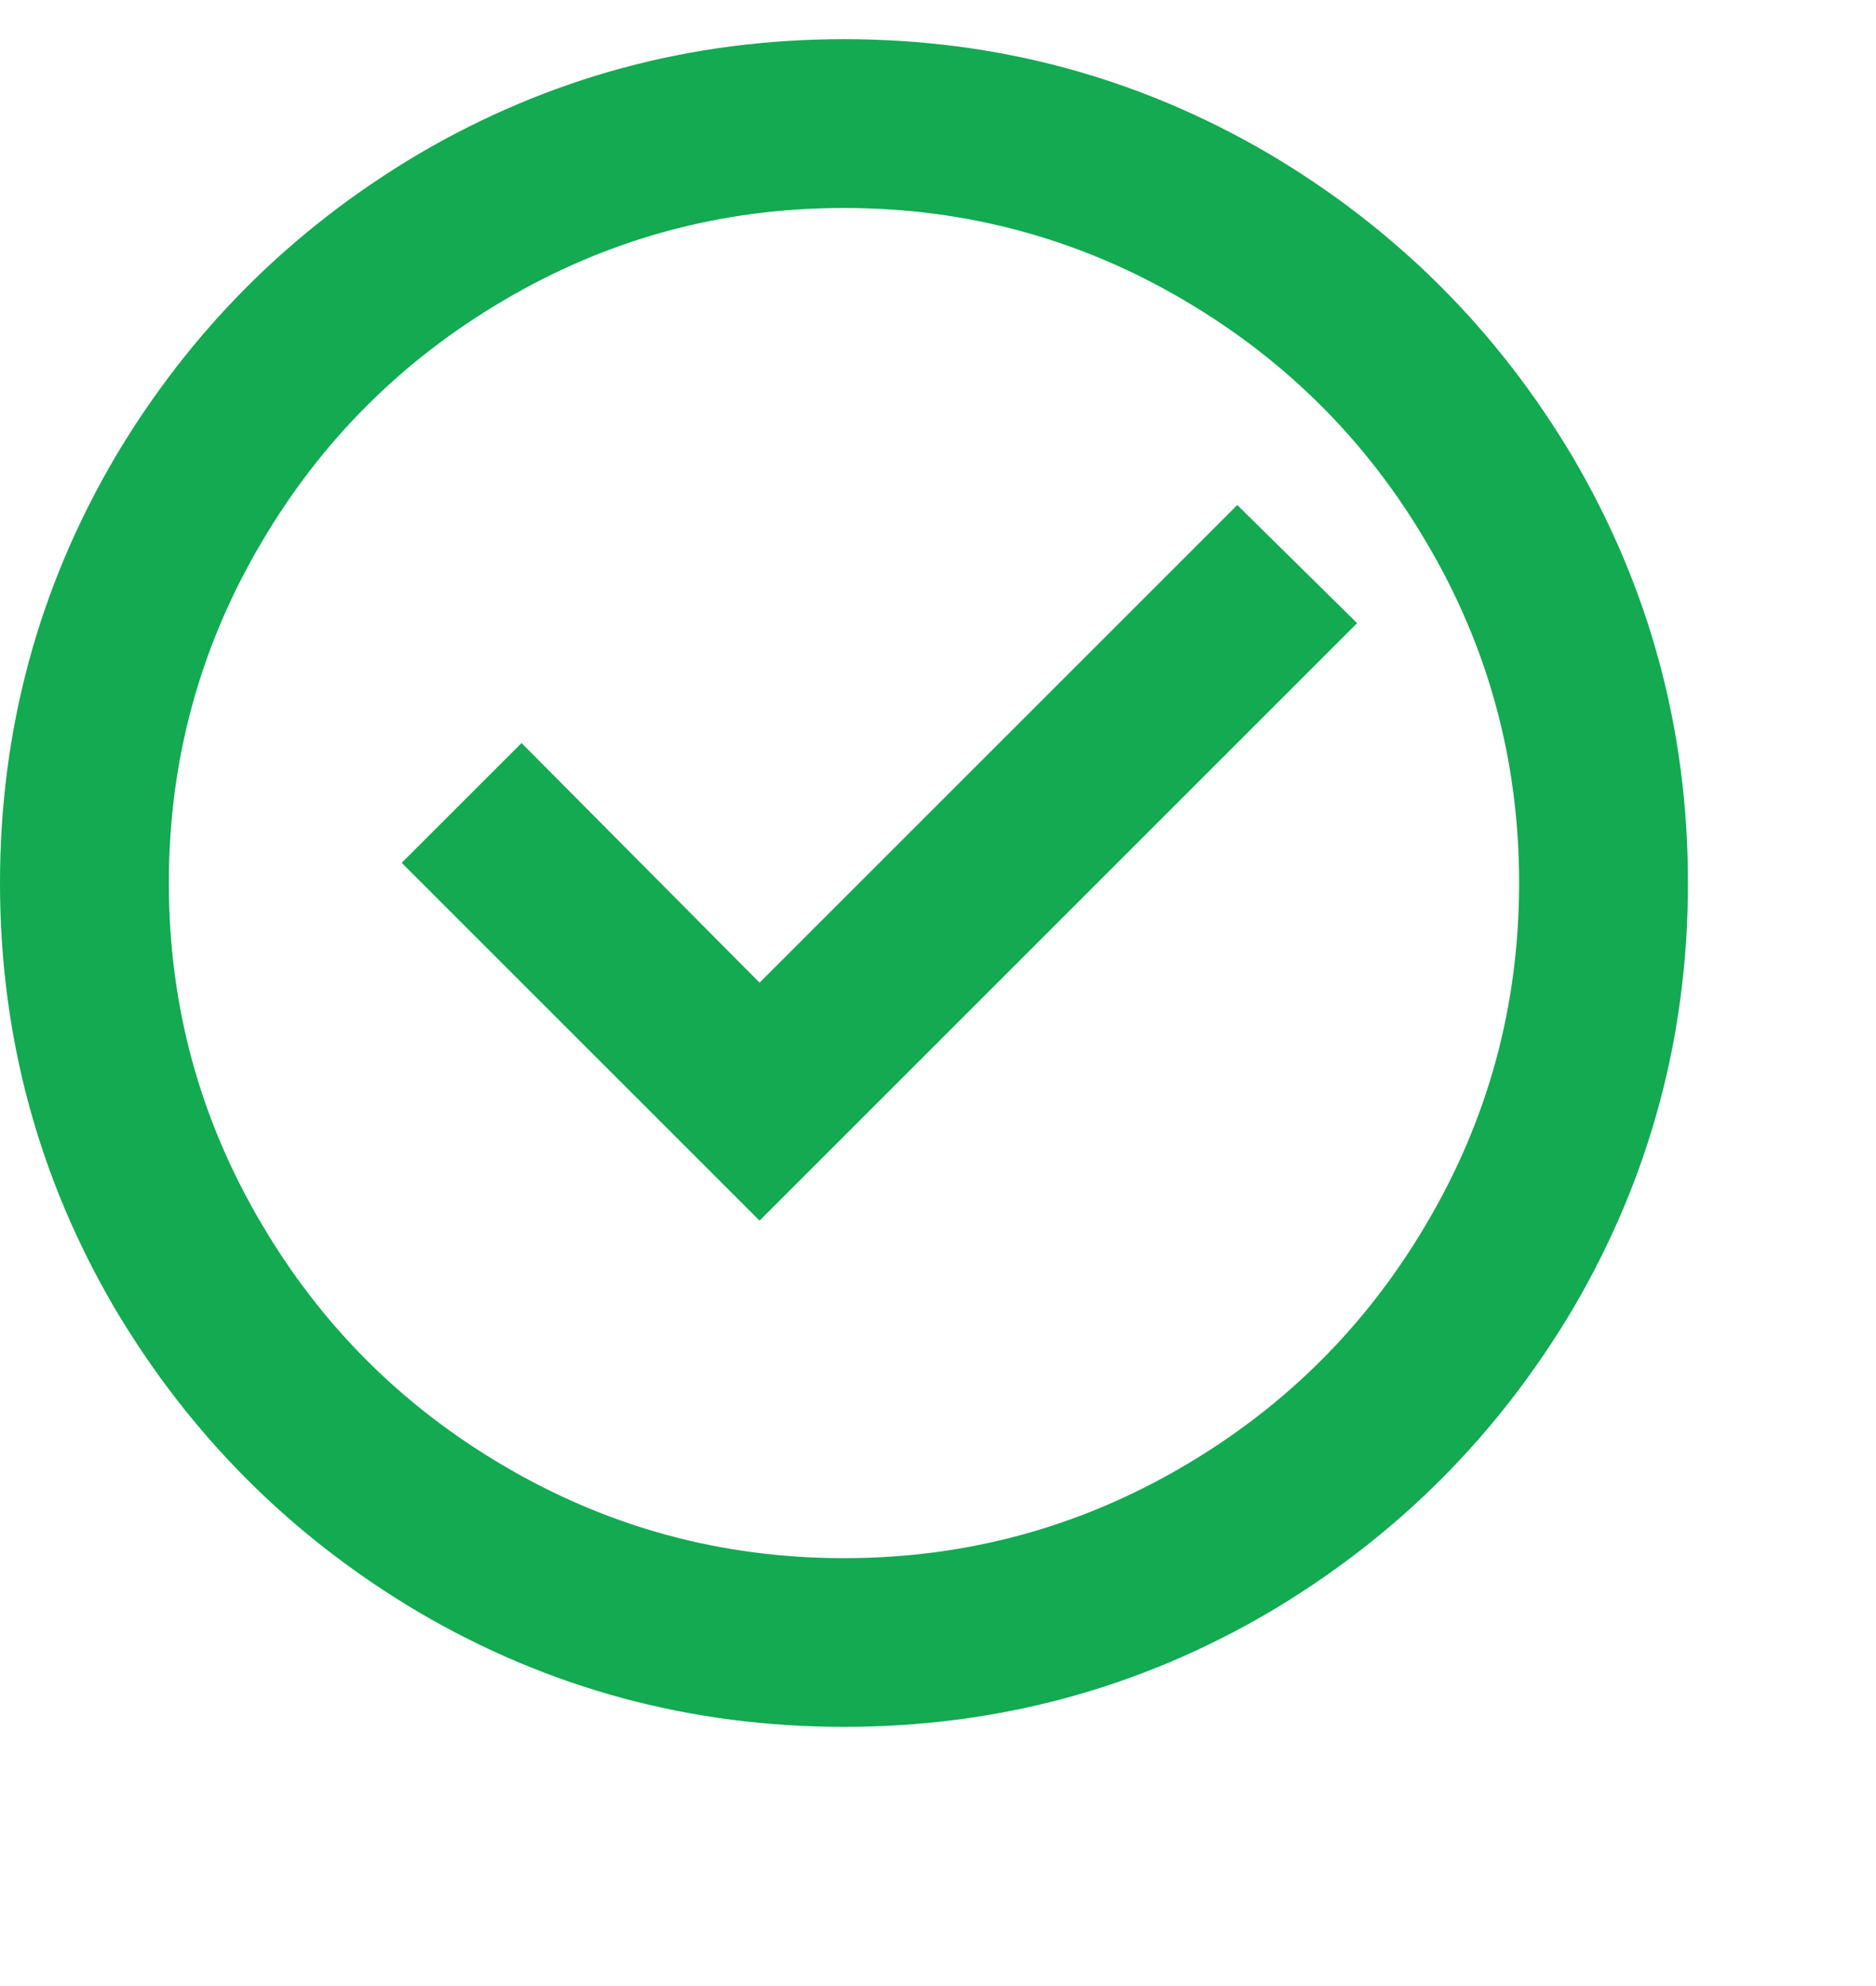 <svg width="17" height="18" viewBox="0 0 17 18" fill="none" xmlns="http://www.w3.org/2000/svg">
<g clip-path="url(#clip0_269_8116)">
<path d="M7.648 15.651C6.261 15.651 4.976 15.305 3.793 14.611C2.641 13.928 1.723 13.01 1.04 11.858C0.347 10.675 0 9.39 0 8.003C0 6.617 0.347 5.332 1.04 4.149C1.723 2.997 2.641 2.079 3.793 1.396C4.976 0.702 6.261 0.355 7.648 0.355C9.035 0.355 10.32 0.702 11.503 1.396C12.655 2.079 13.573 2.997 14.256 4.149C14.949 5.332 15.296 6.617 15.296 8.003C15.296 9.39 14.949 10.675 14.256 11.858C13.573 13.01 12.655 13.928 11.503 14.611C10.32 15.305 9.035 15.651 7.648 15.651ZM7.648 14.122C8.759 14.122 9.789 13.841 10.738 13.281C11.655 12.74 12.385 12.011 12.925 11.093C13.486 10.145 13.766 9.115 13.766 8.003C13.766 6.892 13.486 5.862 12.925 4.914C12.385 3.996 11.655 3.267 10.738 2.726C9.789 2.165 8.759 1.885 7.648 1.885C6.536 1.885 5.507 2.165 4.558 2.726C3.64 3.267 2.911 3.996 2.371 4.914C1.81 5.862 1.53 6.892 1.53 8.003C1.53 9.115 1.81 10.145 2.371 11.093C2.911 12.011 3.64 12.74 4.558 13.281C5.507 13.841 6.536 14.122 7.648 14.122ZM6.883 11.063L3.64 7.82L4.726 6.734L6.883 8.906L11.212 4.577L12.298 5.648L6.883 11.063Z" fill="#13AA52"/>
</g>
<defs>
<clipPath id="clip0_269_8116">
<rect width="16.841" height="16.841" fill="white" transform="translate(0 0.355)"/>
</clipPath>
</defs>
</svg>
